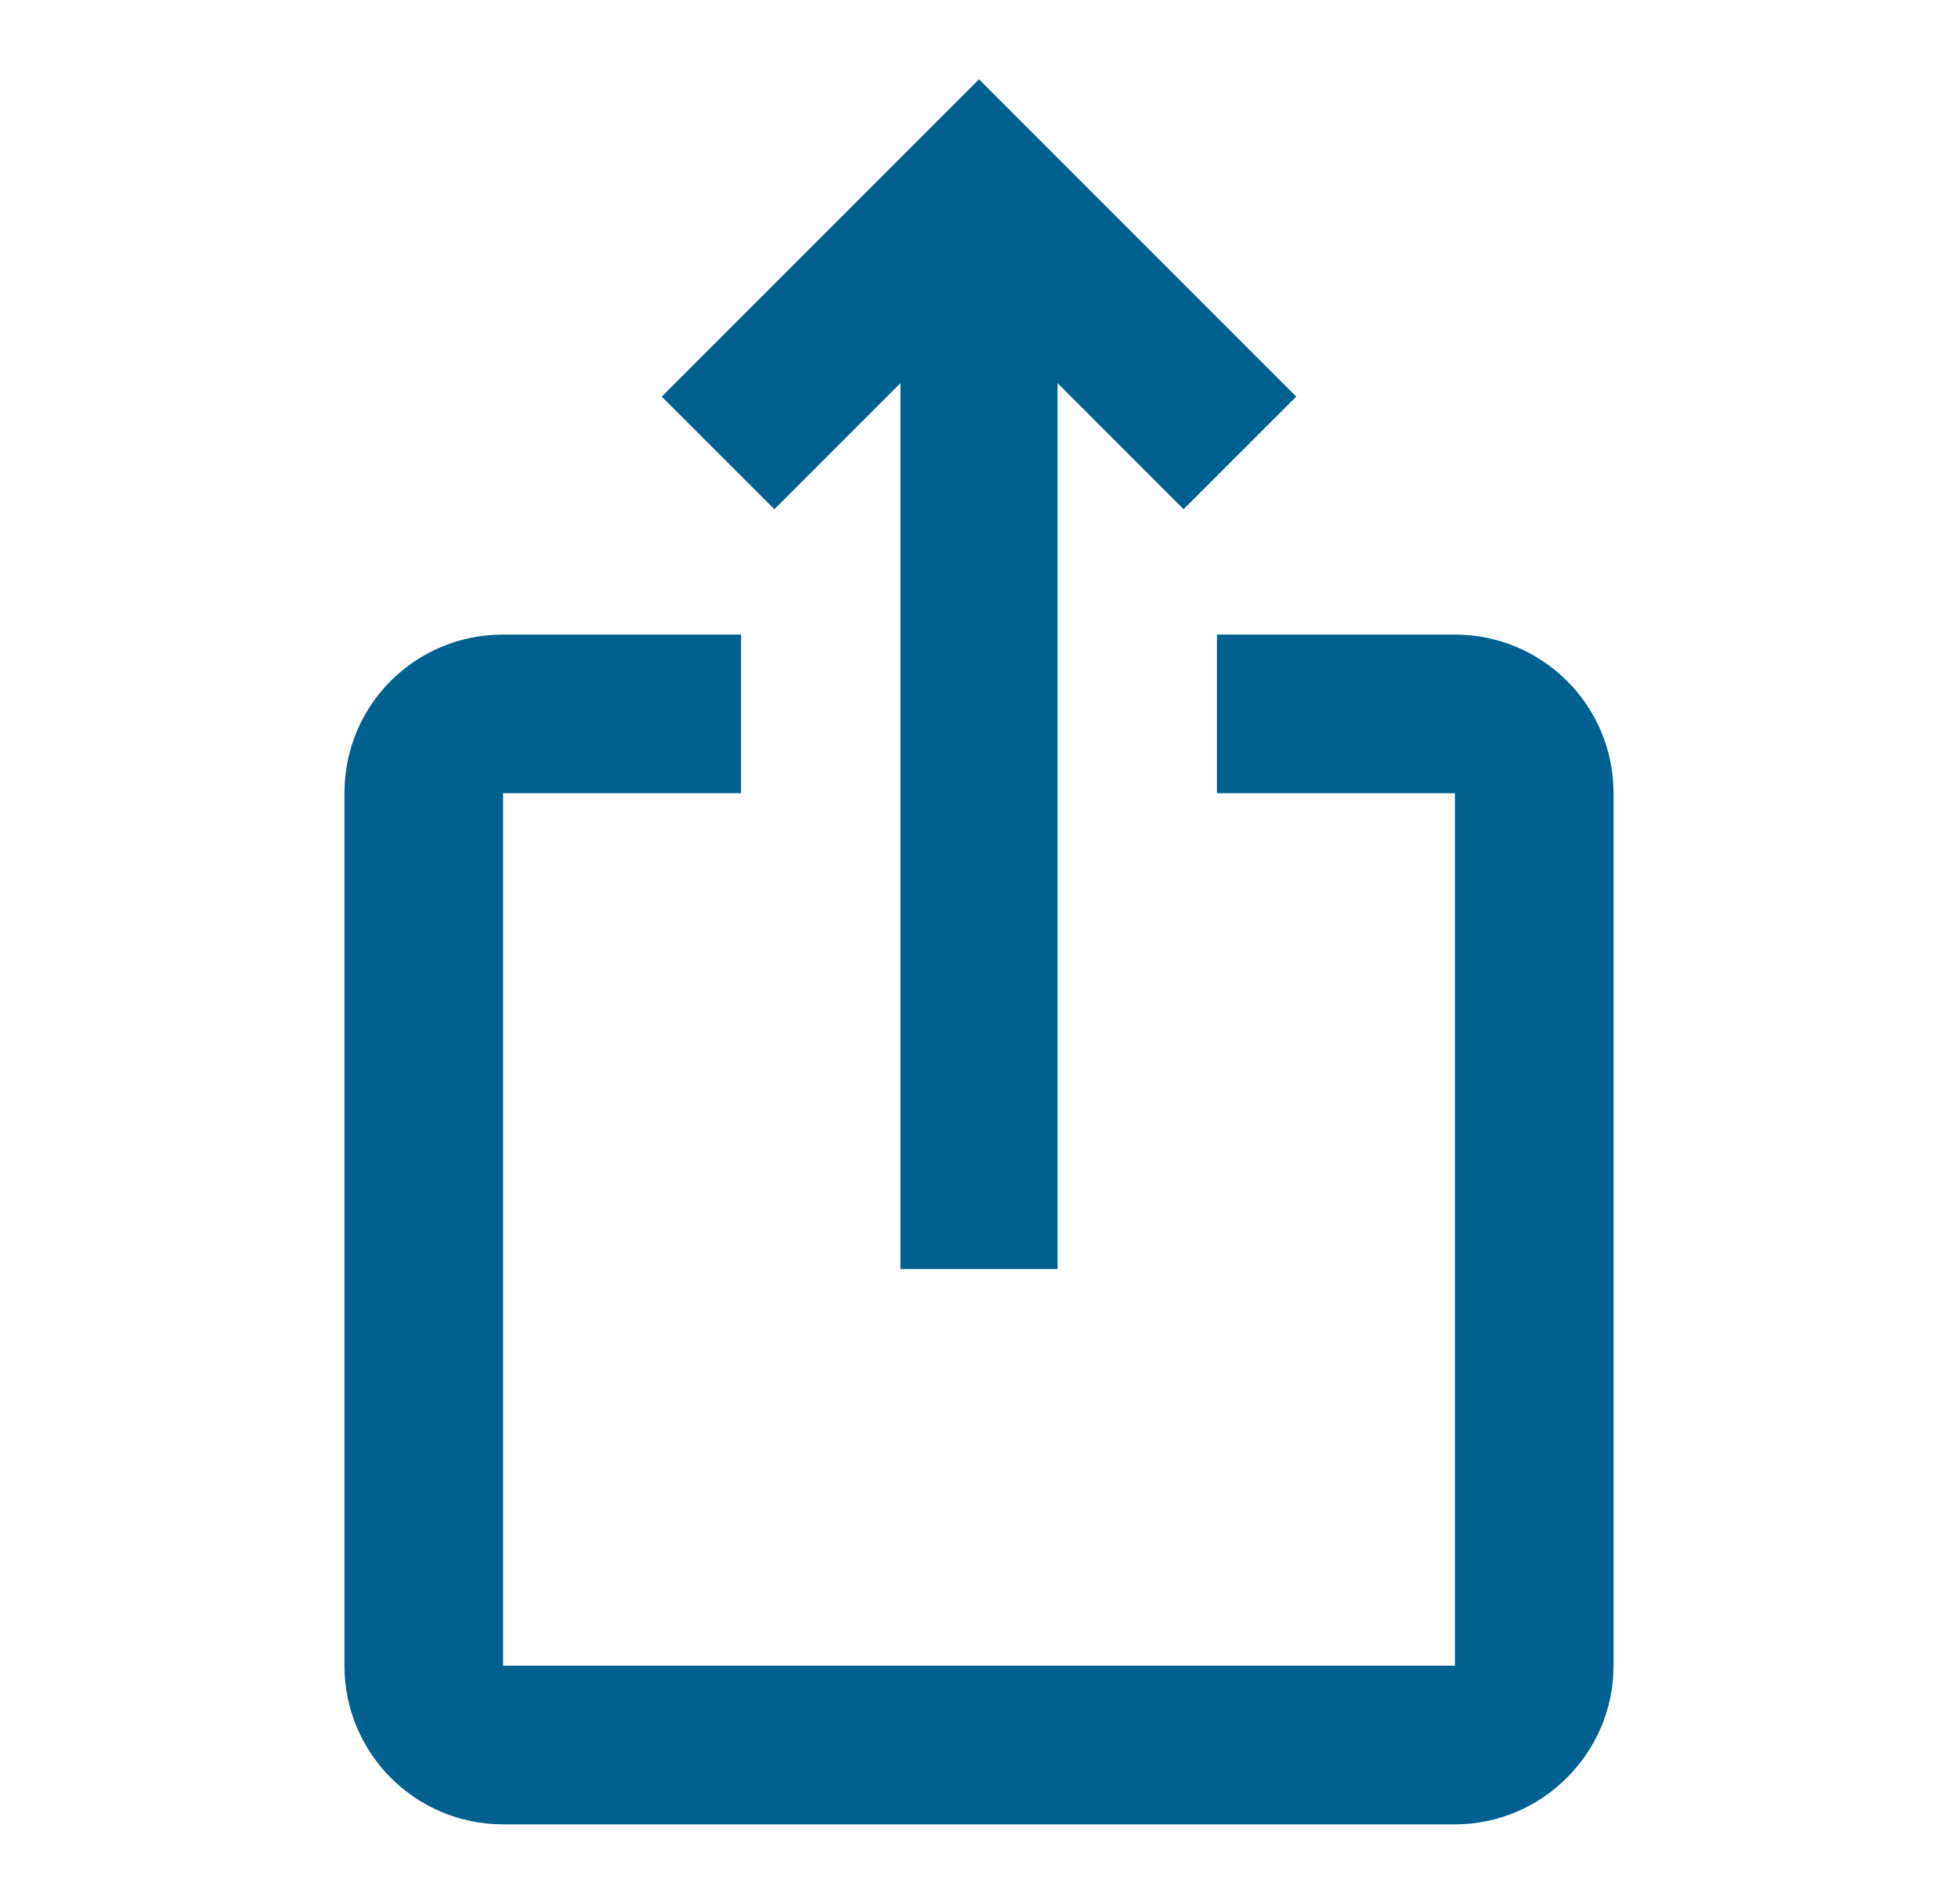 <svg width="36" height="35" viewBox="0 0 36 35" fill="none" xmlns="http://www.w3.org/2000/svg">
<path d="M23.833 7.292L21.762 9.363L19.444 7.044V23.333H16.556V7.044L14.238 9.363L12.167 7.292L18 1.458L23.833 7.292ZM29.667 14.583V30.625C29.667 32.229 28.354 33.542 26.75 33.542H9.25C7.631 33.542 6.333 32.229 6.333 30.625V14.583C6.333 12.965 7.631 11.667 9.25 11.667H13.625V14.583H9.25V30.625H26.75V14.583H22.375V11.667H26.75C28.354 11.667 29.667 12.965 29.667 14.583Z" fill="#006191"/>
</svg>
